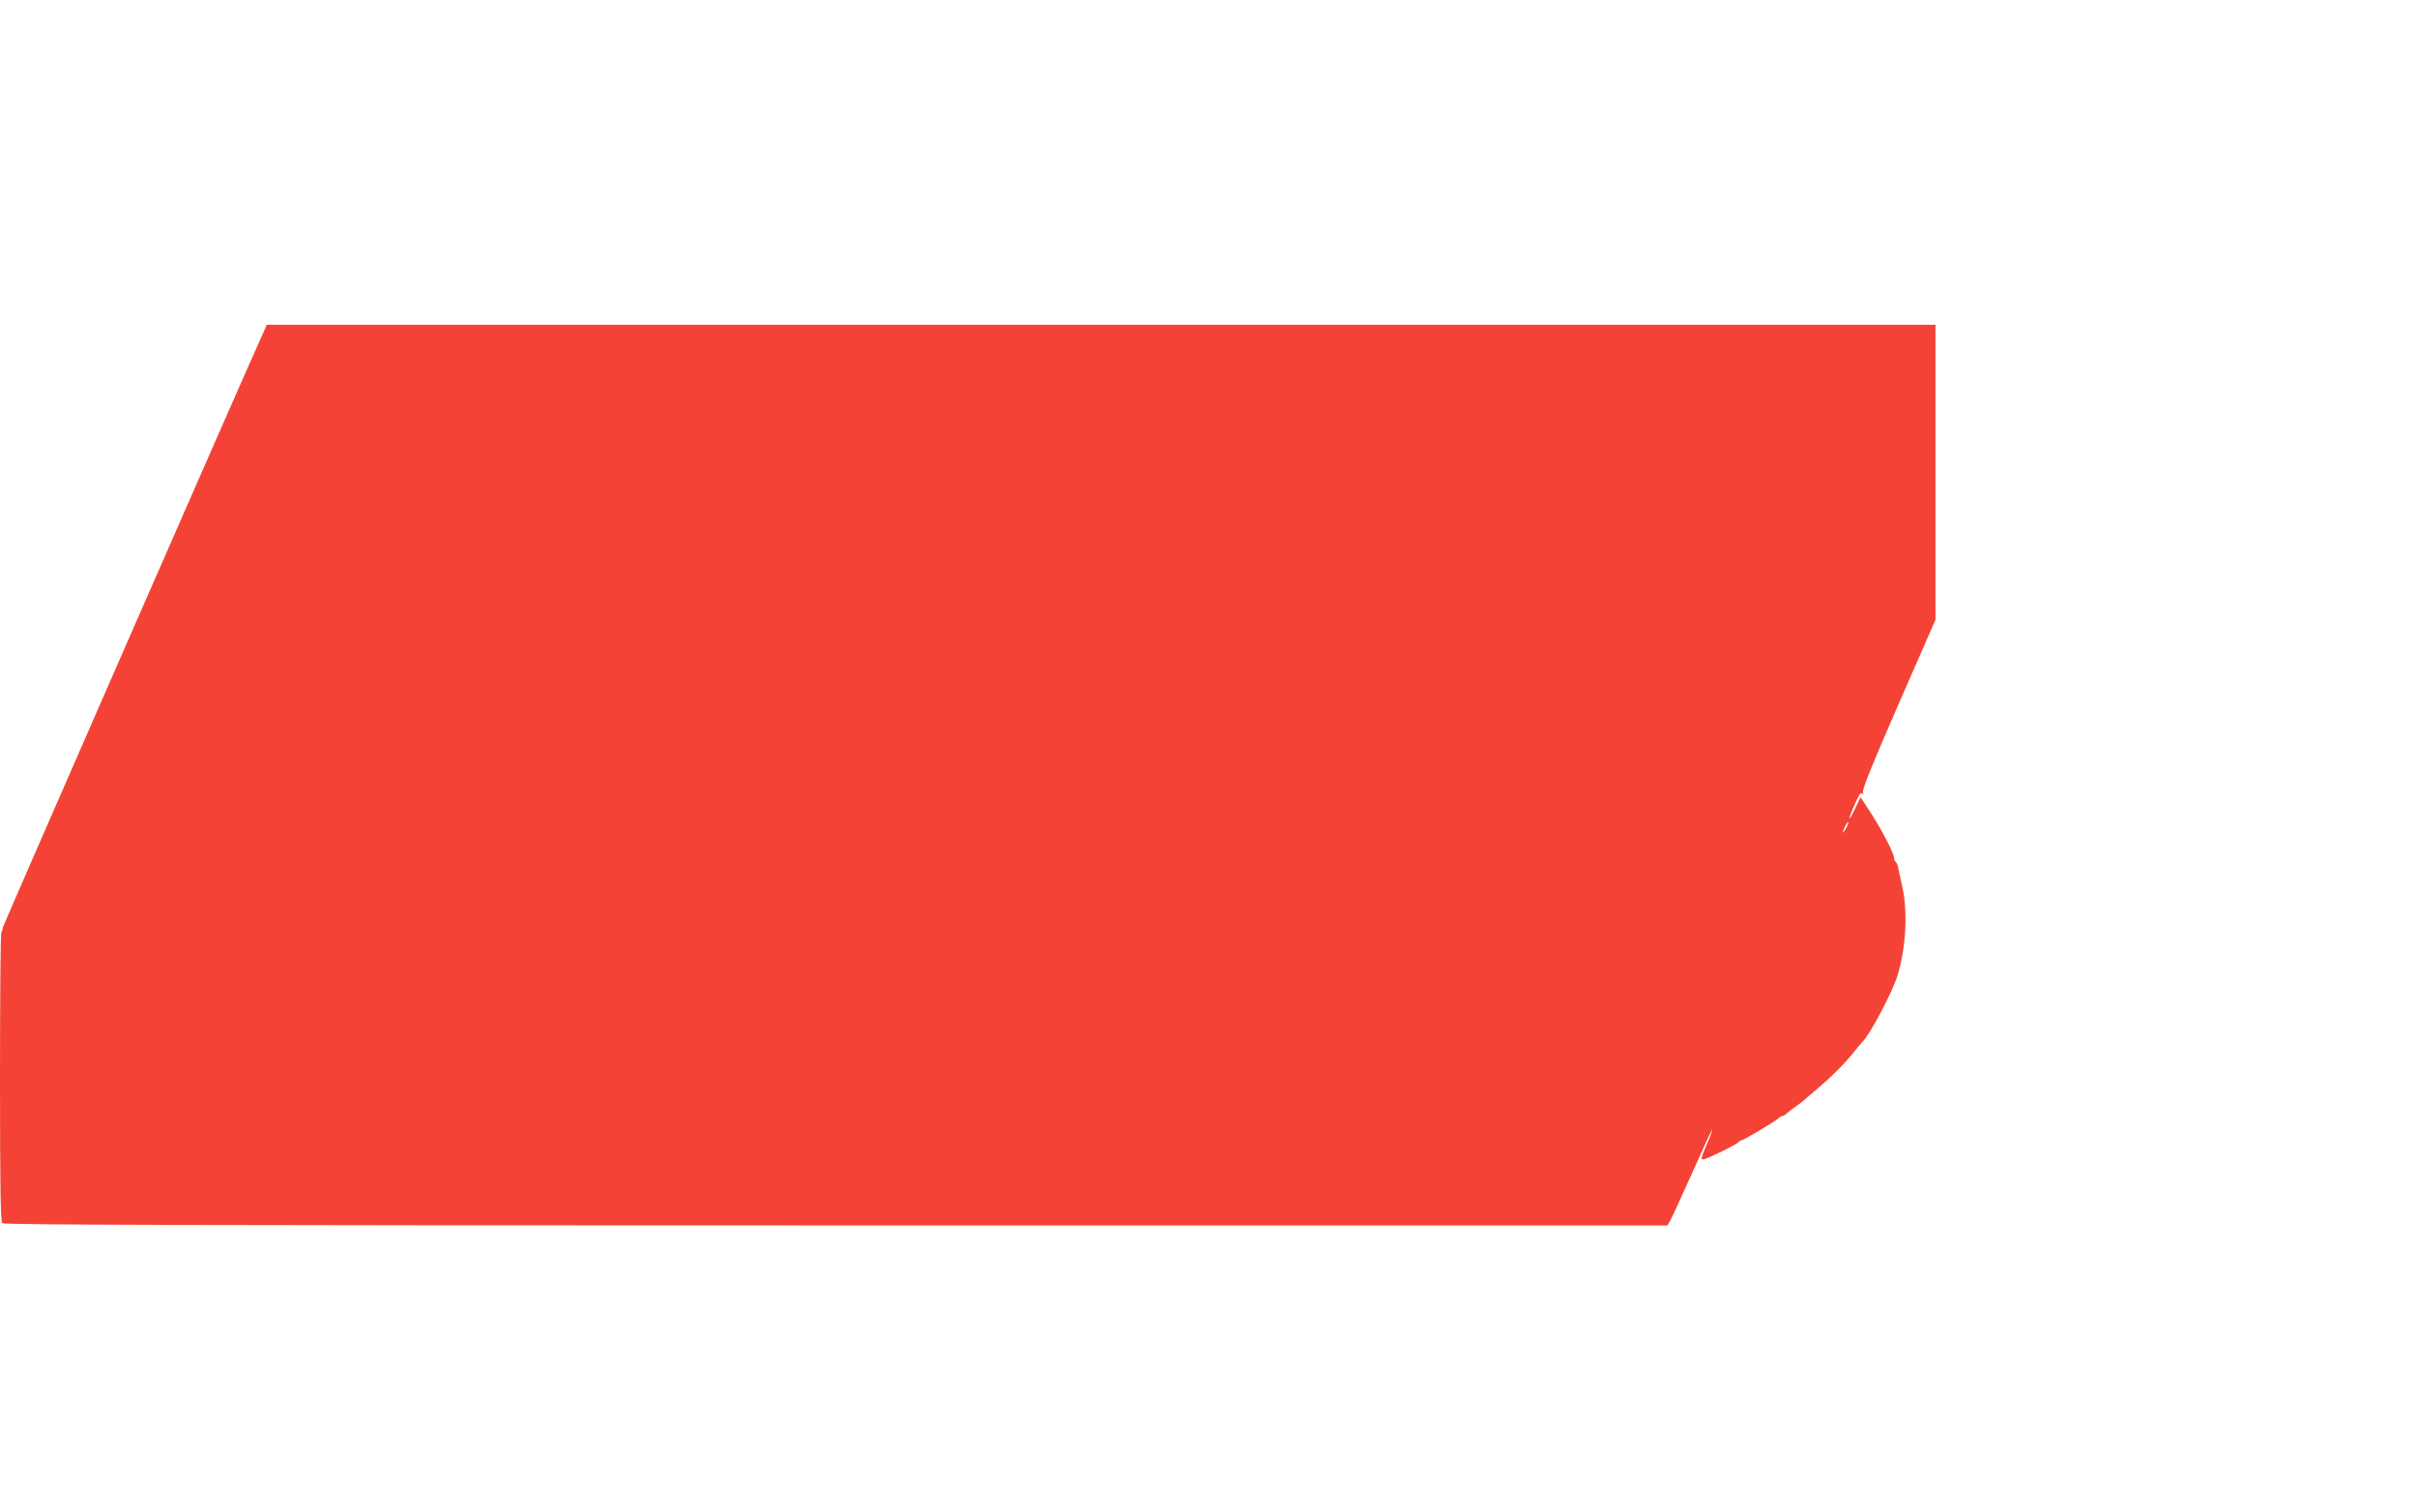 <?xml version="1.0" standalone="no"?>
<!DOCTYPE svg PUBLIC "-//W3C//DTD SVG 20010904//EN"
 "http://www.w3.org/TR/2001/REC-SVG-20010904/DTD/svg10.dtd">
<svg version="1.0" xmlns="http://www.w3.org/2000/svg"
 width="1280pt" height="801pt" viewBox="0 0 1280 801"
 preserveAspectRatio="xMidYMid meet">
<g transform="translate(0,801) scale(0.1,-0.1)"
fill="#f44336" stroke="none">
<path d="M1401 6263 c-85 -184 -1384 -3153 -1386 -3165 -1 -10 -4 -21 -8 -24
-4 -4 -7 -350 -7 -769 0 -578 3 -764 12 -773 9 -9 1004 -12 4415 -12 l4403 0
14 23 c7 12 60 126 117 254 57 128 104 231 106 229 2 -2 -10 -35 -27 -74 -34
-80 -34 -82 -19 -82 16 0 183 82 187 92 2 4 8 8 13 8 11 0 179 100 197 117 7
7 17 13 22 13 5 0 15 6 22 13 7 7 29 24 48 37 19 13 37 27 40 30 3 3 34 30 70
60 78 66 145 133 197 197 21 27 41 50 44 53 37 32 153 250 185 345 47 143 59
345 28 480 -9 39 -18 82 -21 98 -3 15 -9 30 -14 33 -5 3 -9 13 -9 22 0 24 -67
152 -127 244 l-50 76 -28 -59 c-40 -82 -42 -67 -3 20 22 50 34 68 40 59 6 -9
7 -6 4 8 -4 14 58 167 189 466 l195 446 0 781 0 781 -4418 0 -4419 0 -12 -27z
m8375 -2640 c-8 -15 -15 -25 -16 -21 0 12 23 58 27 54 3 -2 -2 -17 -11 -33z"/>
</g>
</svg>

